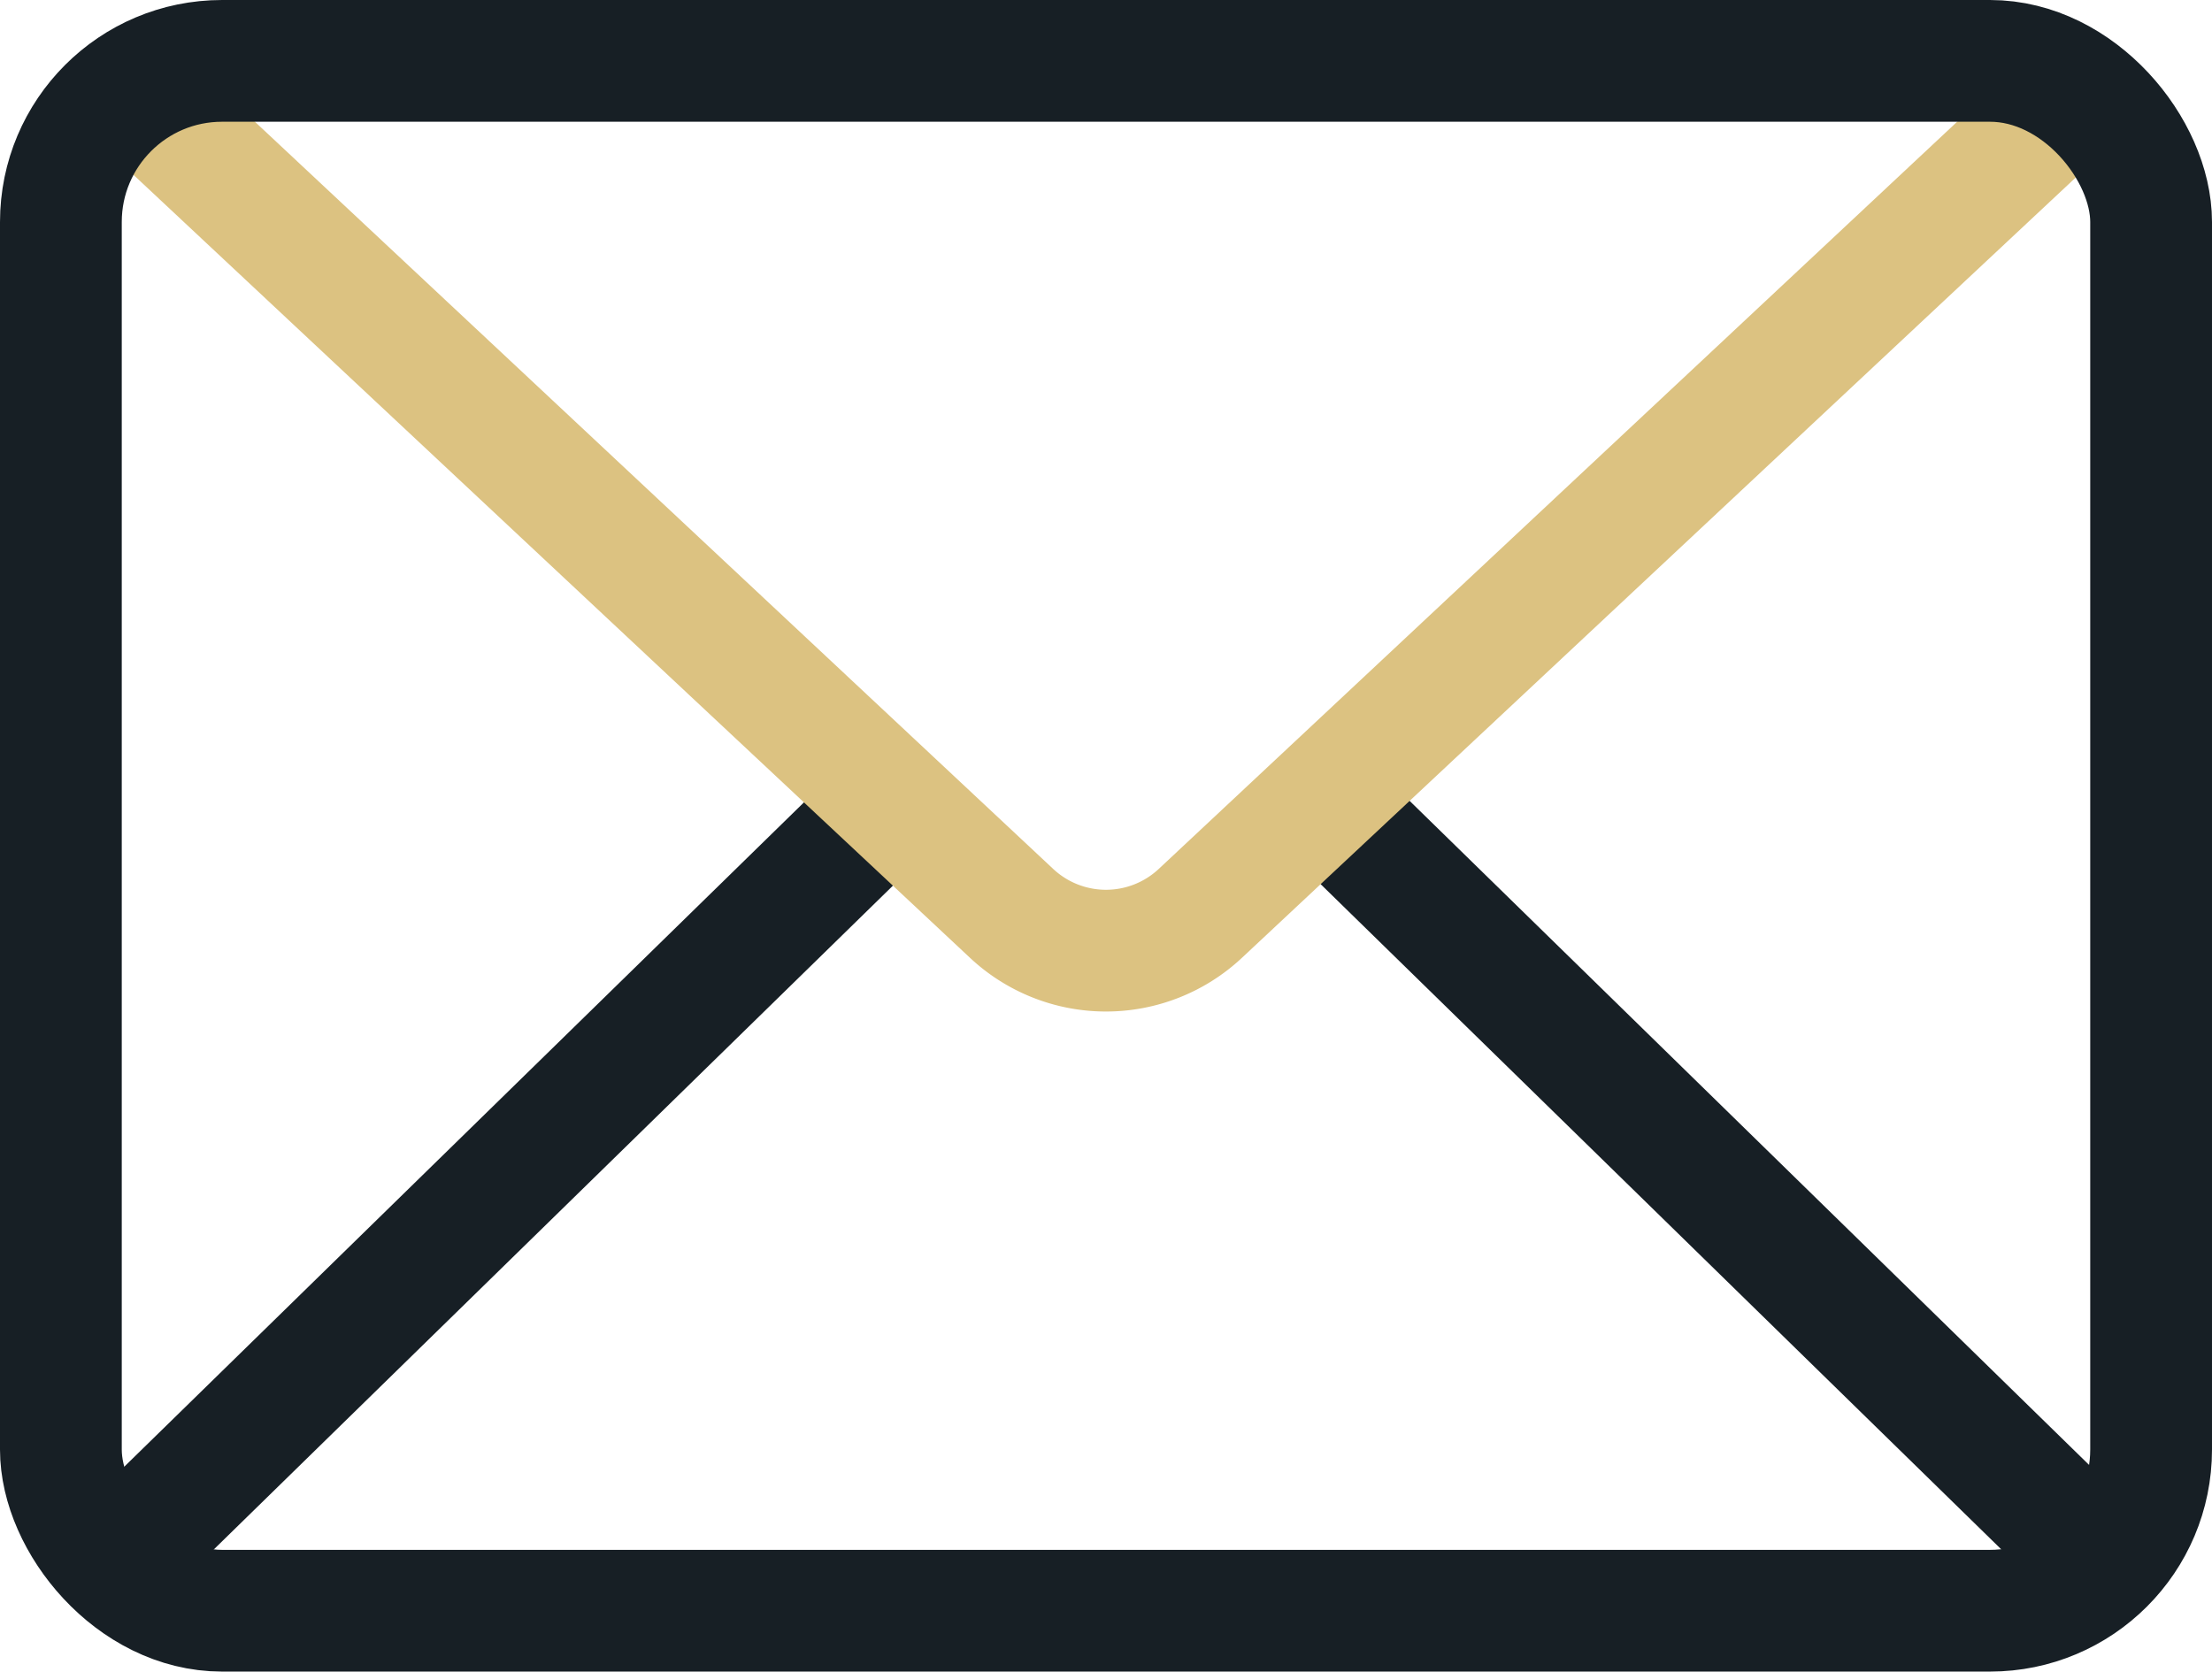 <svg id="Layer_1" data-name="Layer 1" xmlns="http://www.w3.org/2000/svg" viewBox="0 0 363.33 274.61"><defs><style>.cls-1,.cls-2{fill:none;stroke-miterlimit:10;stroke-width:20px;}.cls-1{stroke:#171f25;}.cls-2{stroke:#dcc281;}</style></defs><title>Email</title><line class="cls-1" x1="345.49" y1="256.94" x2="218.03" y2="132.35"/><line class="cls-1" x1="145.81" y1="132.35" x2="18.36" y2="256.94"/><path class="cls-2" d="M346.21,62.64,201.54,198.05a22.68,22.68,0,0,1-31,0L25.89,62.64" transform="translate(-4.38 -48)"/><rect class="cls-1" x="10" y="10" width="343.33" height="254.61" rx="26.47" ry="26.47"/></svg>